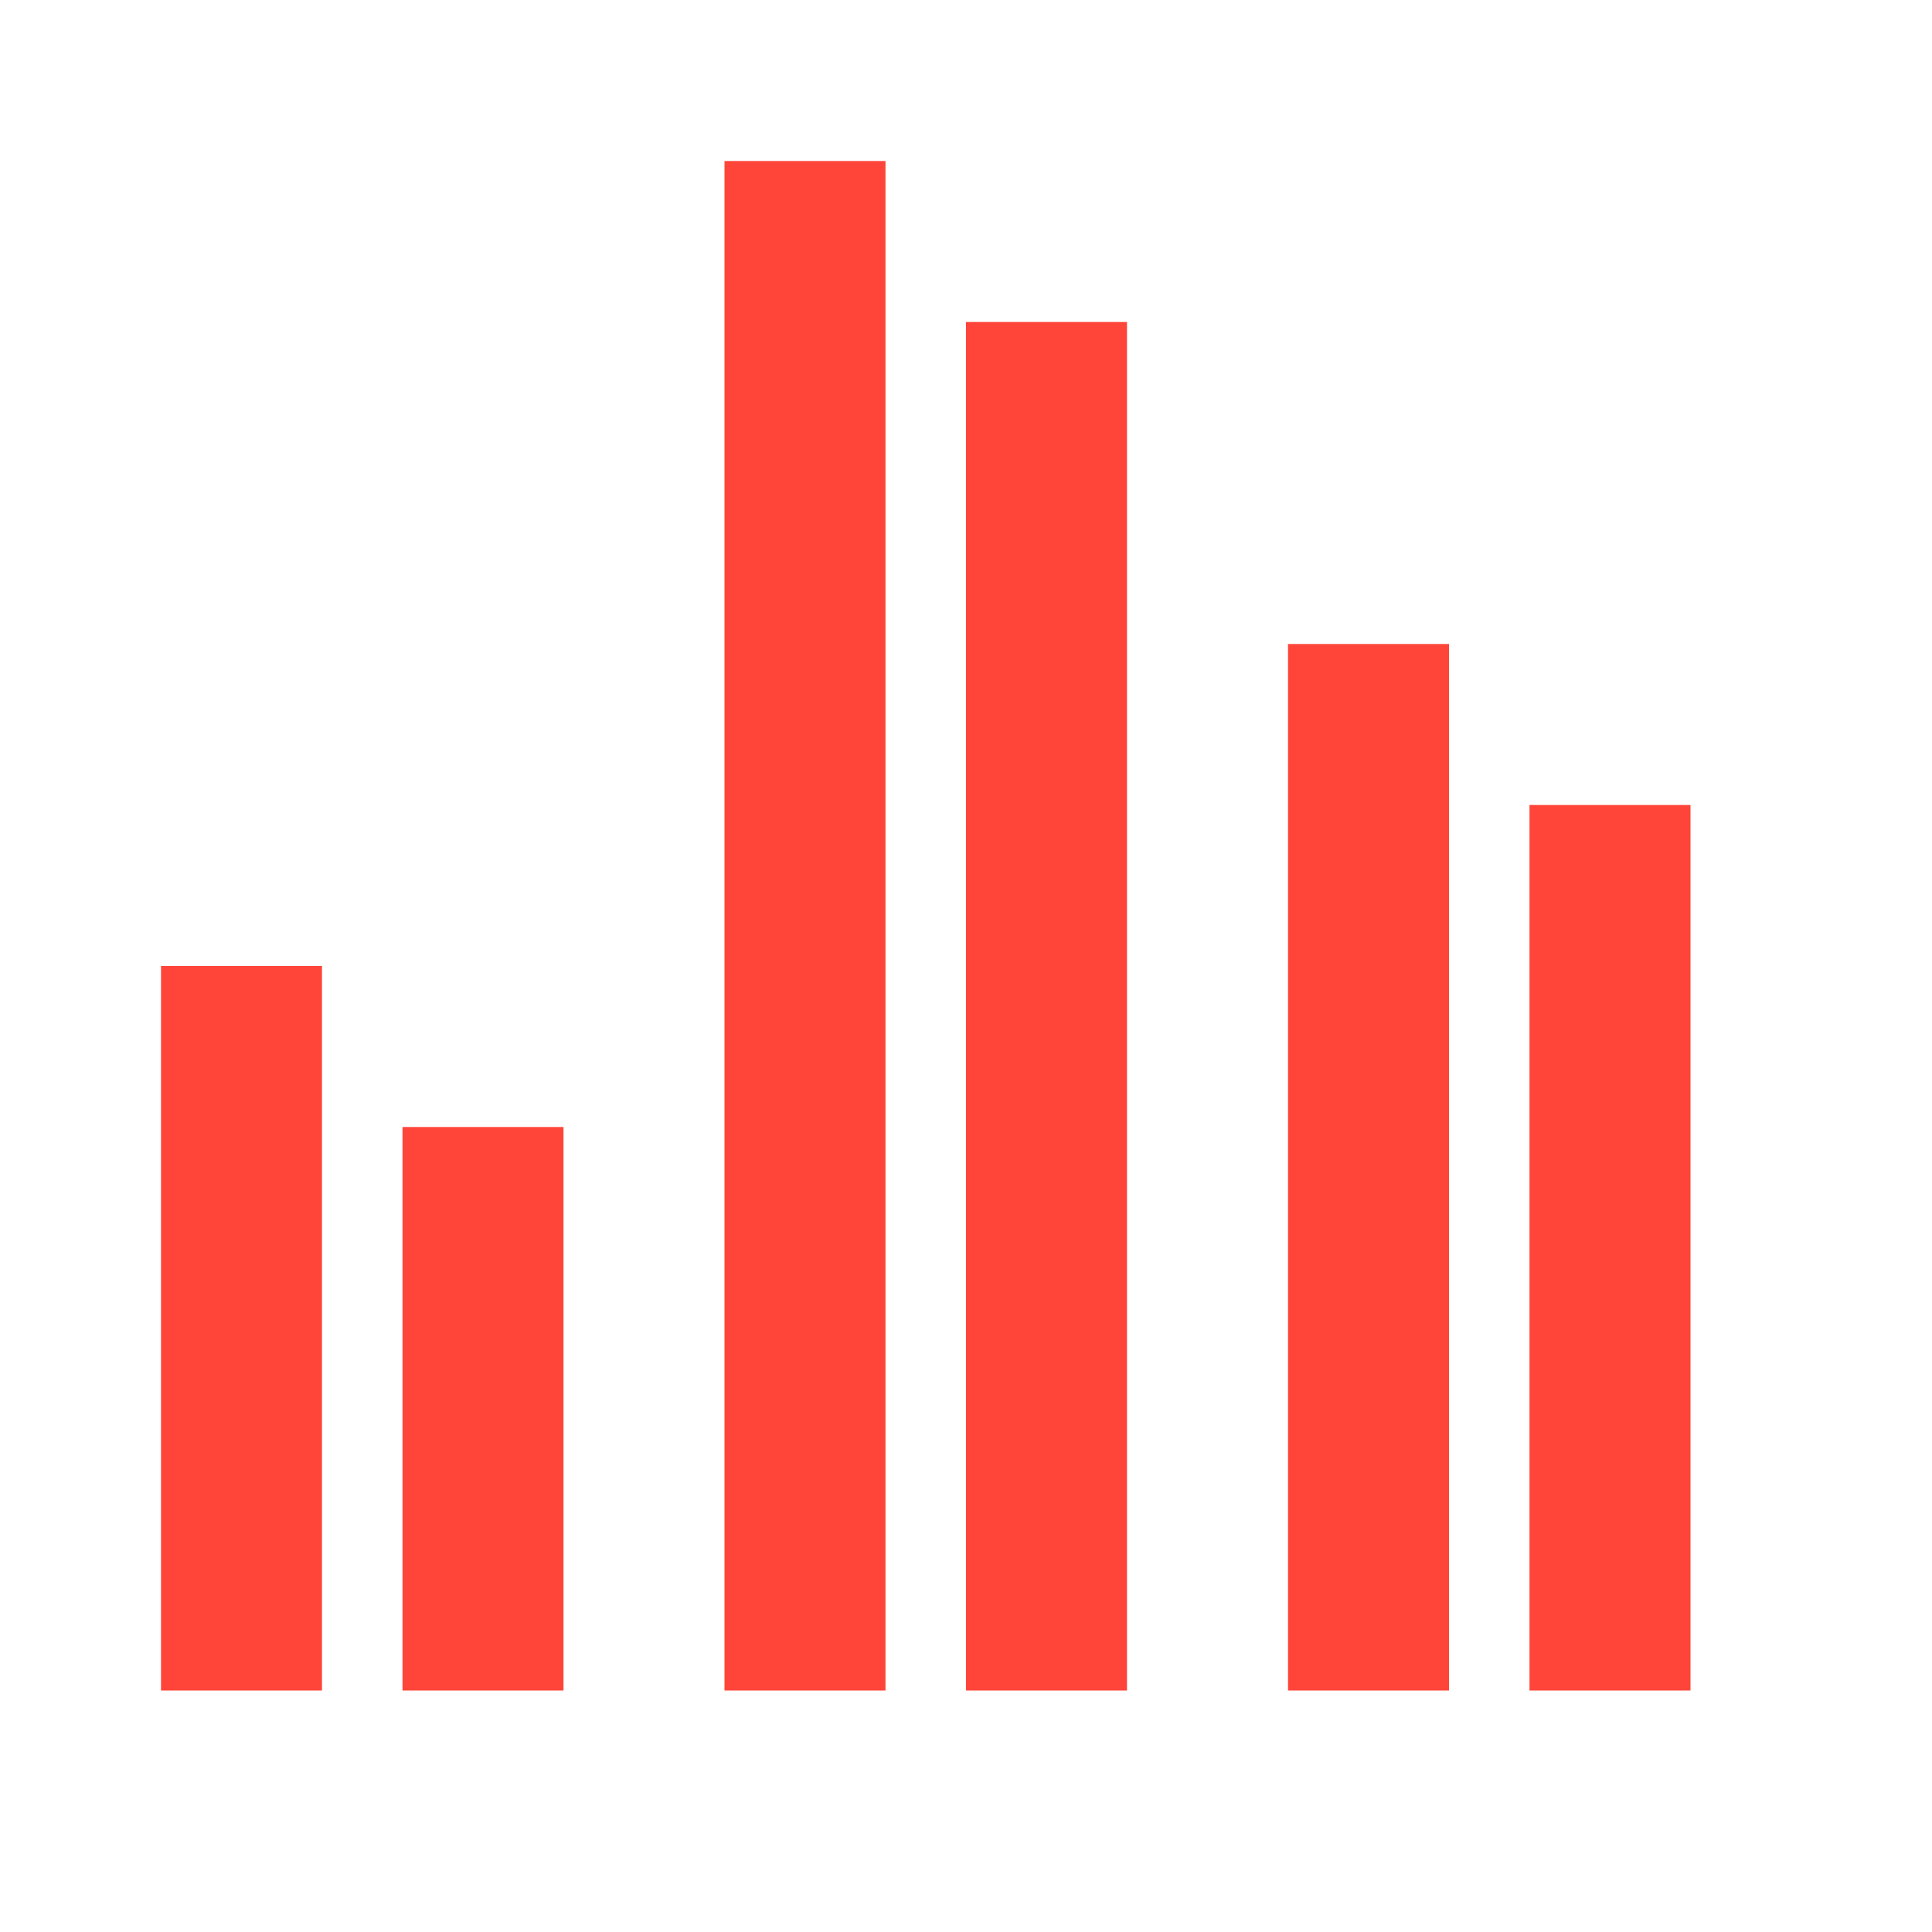 <svg id="Group_597" data-name="Group 597" xmlns="http://www.w3.org/2000/svg" width="24" height="24" viewBox="0 0 24 24">
  <path id="Path_2576" data-name="Path 2576" d="M0,0H24V24H0Z" fill="none"/>
  <path id="Path_2577" data-name="Path 2577" d="M2,12H4v9H2Zm3,2H7v7H5ZM16,8h2V21H16Zm3,2h2V21H19ZM9,2h2V21H9Zm3,2h2V21H12Z" fill="#ff453a"/>
</svg>
